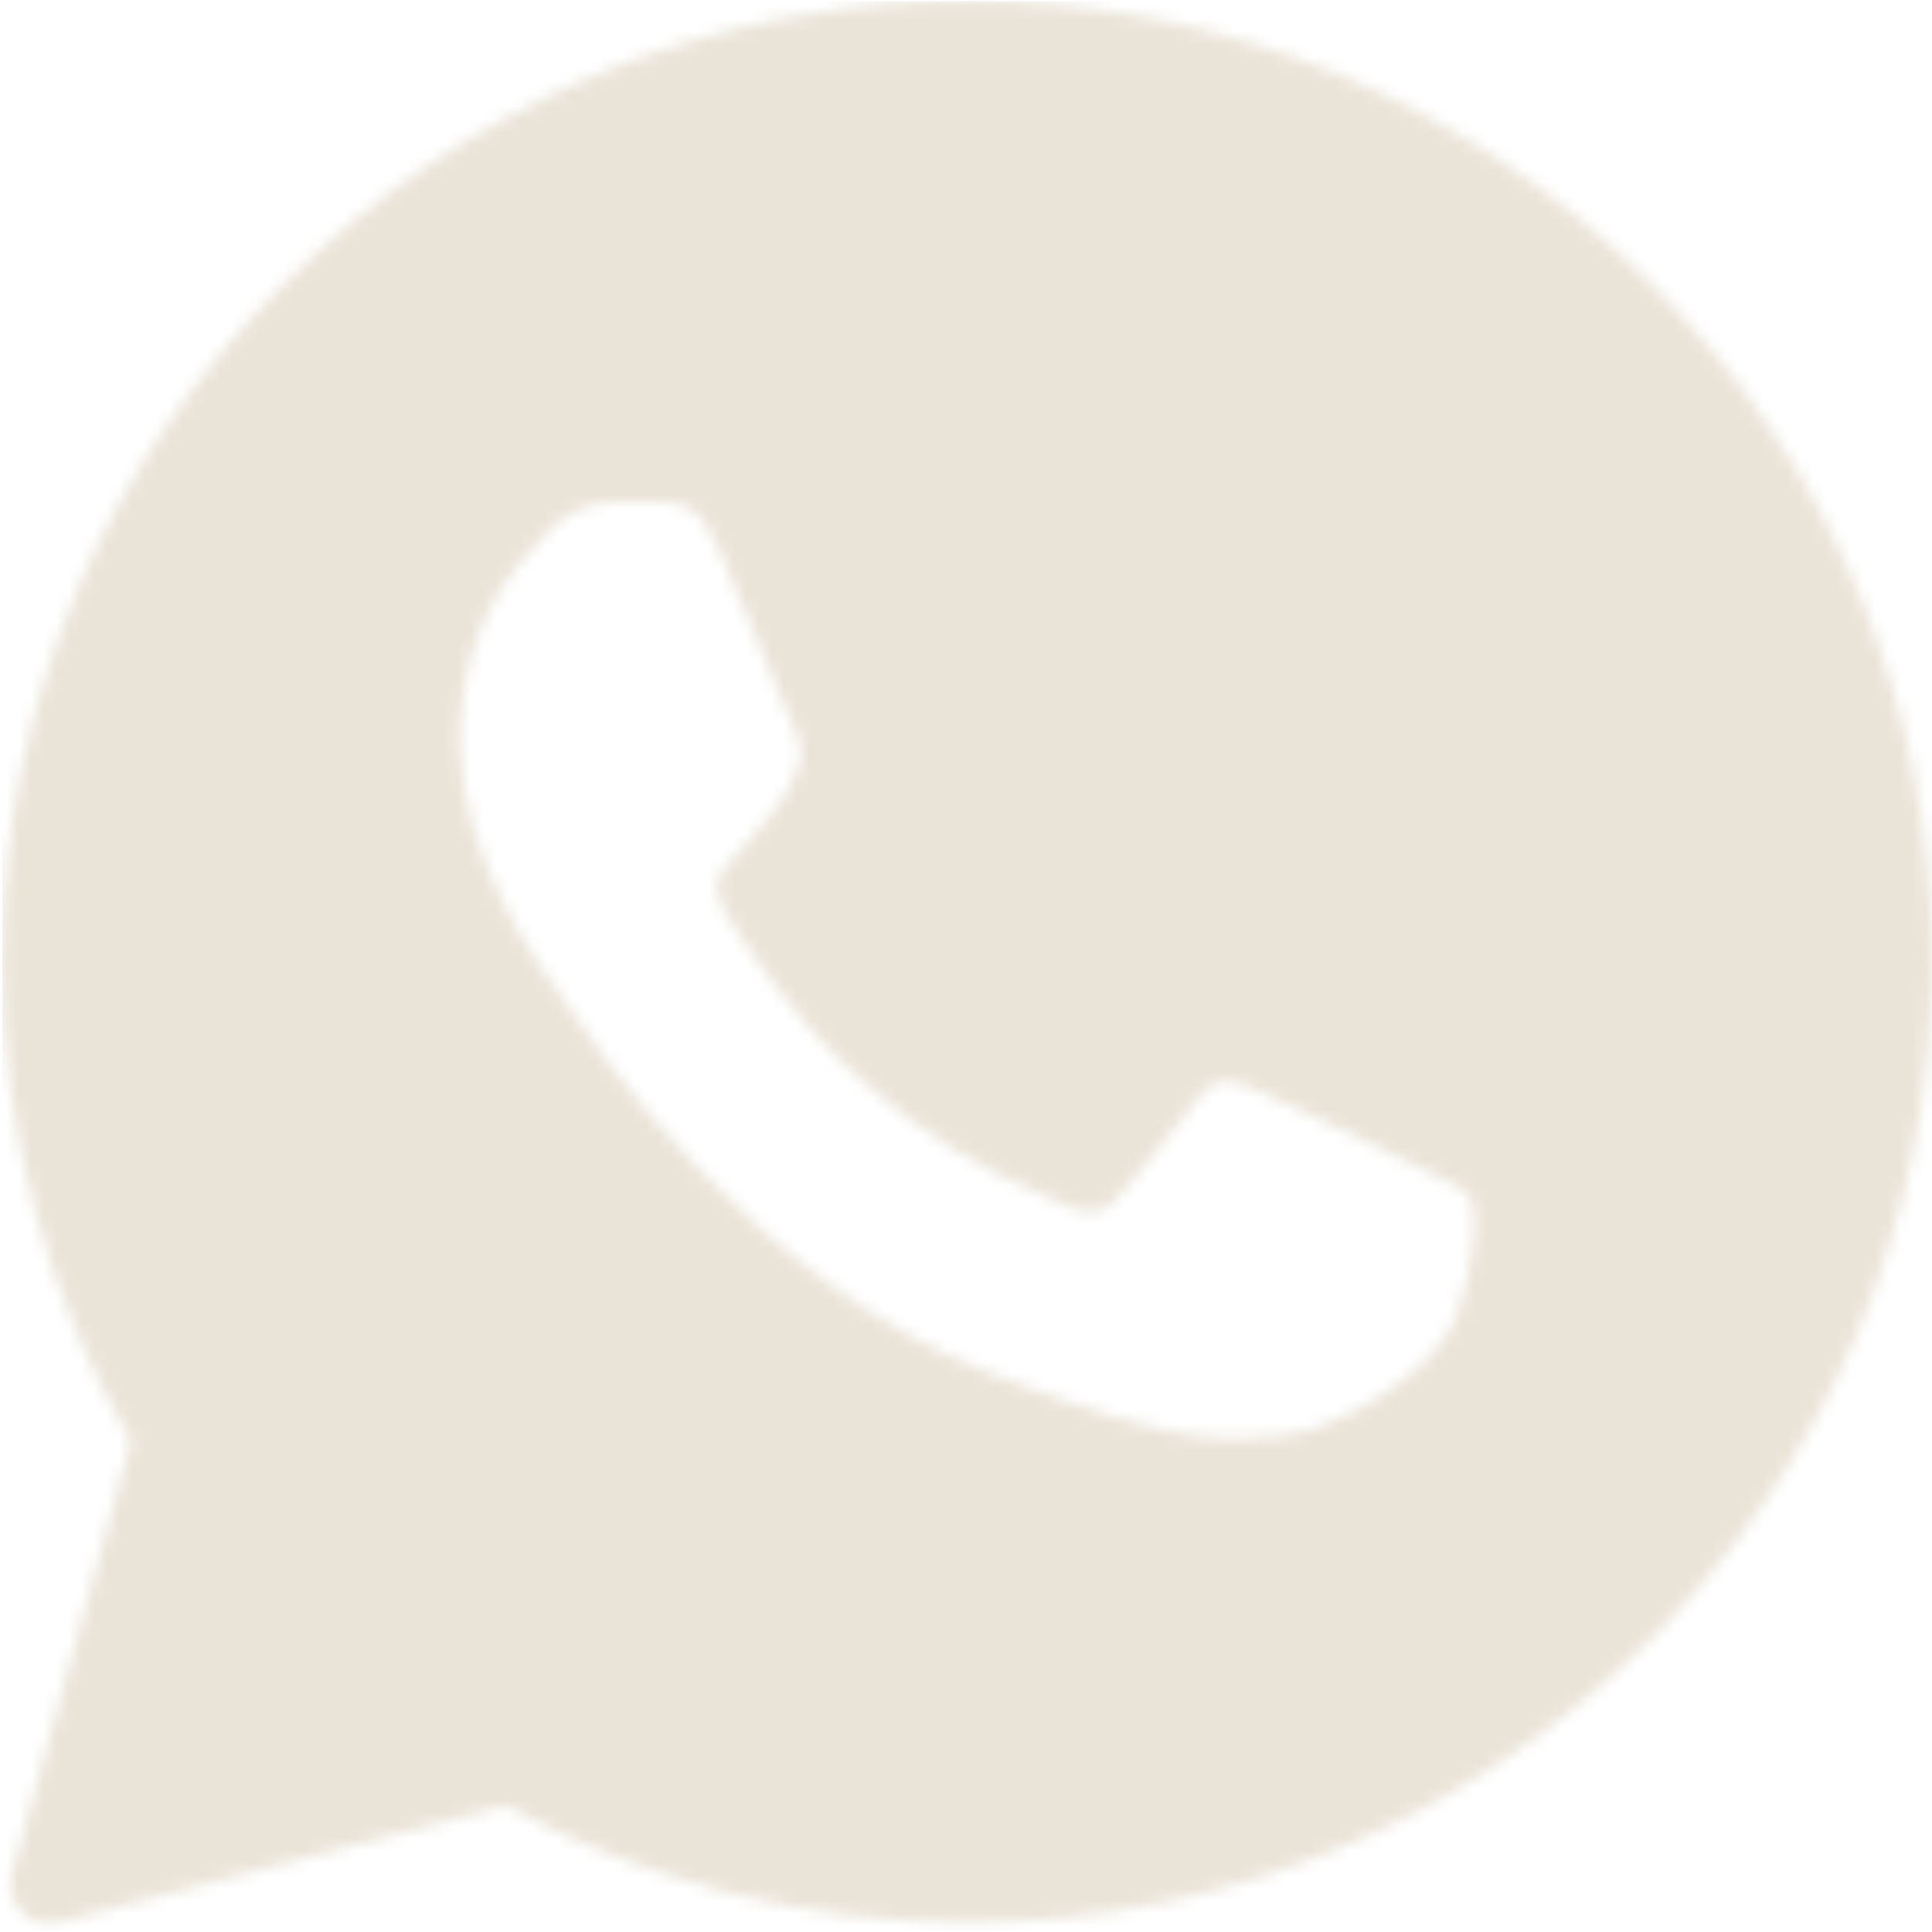 <?xml version="1.0" encoding="UTF-8"?> <svg xmlns="http://www.w3.org/2000/svg" width="154" height="154" viewBox="0 0 154 154" fill="none"><g clip-path="url(#clip0_22_302)"><mask id="mask0_22_302" style="mask-type:luminance" maskUnits="userSpaceOnUse" x="0" y="0" width="154" height="154"><path fill-rule="evenodd" clip-rule="evenodd" d="M0.954 149.391C0.808 149.915 0.804 150.467 0.94 150.993C1.076 151.519 1.349 152 1.73 152.387C2.112 152.774 2.589 153.054 3.113 153.197C3.637 153.341 4.19 153.344 4.715 153.206L40.297 143.907C51.586 150.022 64.221 153.226 77.06 153.229H77.091C119.461 153.229 153.999 118.892 153.999 76.676C154.025 66.609 152.049 56.637 148.185 47.341C144.322 38.045 138.648 29.61 131.494 22.528C124.352 15.387 115.869 9.728 106.532 5.878C97.195 2.027 87.19 0.061 77.091 0.091C34.72 0.091 0.182 34.429 0.182 76.637C0.182 90.068 3.719 103.26 10.454 114.899L0.954 149.391ZM52.716 40.021C54.129 40.06 55.697 40.137 57.188 43.442C58.176 45.644 59.837 49.698 61.196 53.004C62.254 55.576 63.119 57.692 63.335 58.124C63.837 59.113 64.138 60.248 63.49 61.584L63.273 62.032C62.748 63.114 62.377 63.886 61.497 64.89L60.393 66.203C59.736 67.006 59.08 67.794 58.524 68.35C57.527 69.339 56.5 70.404 57.643 72.382C58.786 74.359 62.802 80.862 68.726 86.106C73.059 90.014 78.03 93.149 83.424 95.374C83.964 95.606 84.402 95.801 84.737 95.961C86.722 96.95 87.903 96.795 89.046 95.467C90.197 94.131 94.012 89.682 95.356 87.705C96.654 85.728 97.982 86.037 99.82 86.716C101.658 87.403 111.436 92.2 113.421 93.181L114.525 93.721C115.908 94.378 116.842 94.833 117.244 95.498C117.738 96.339 117.738 100.286 116.101 104.935C114.417 109.569 106.316 114.018 102.647 114.358L101.604 114.482C98.237 114.883 93.974 115.408 78.774 109.423C60.037 102.055 47.672 83.781 45.178 80.082L44.768 79.495L44.73 79.433C43.587 77.912 36.628 68.605 36.628 58.997C36.628 49.806 41.162 45.018 43.224 42.84L43.587 42.454C44.254 41.7 45.07 41.091 45.983 40.666C46.895 40.241 47.886 40.008 48.893 39.982C50.229 39.982 51.573 39.982 52.716 40.021Z" fill="white"></path></mask><g mask="url(#mask0_22_302)"><path fill-rule="evenodd" clip-rule="evenodd" d="M0.954 149.391C0.808 149.915 0.804 150.467 0.94 150.993C1.076 151.519 1.349 152 1.73 152.387C2.112 152.774 2.589 153.054 3.113 153.197C3.637 153.341 4.19 153.344 4.715 153.206L40.297 143.907C51.586 150.022 64.221 153.226 77.06 153.229H77.091C119.461 153.229 153.999 118.892 153.999 76.676C154.025 66.609 152.049 56.637 148.185 47.341C144.322 38.045 138.648 29.61 131.494 22.528C124.352 15.387 115.869 9.728 106.532 5.878C97.195 2.027 87.19 0.061 77.091 0.091C34.72 0.091 0.182 34.429 0.182 76.637C0.182 90.068 3.719 103.26 10.454 114.899L0.954 149.391ZM52.716 40.021C54.129 40.06 55.697 40.137 57.188 43.442C58.176 45.644 59.837 49.698 61.196 53.004C62.254 55.576 63.119 57.692 63.335 58.124C63.837 59.113 64.138 60.248 63.49 61.584L63.273 62.032C62.748 63.114 62.377 63.886 61.497 64.89L60.393 66.203C59.736 67.006 59.08 67.794 58.524 68.35C57.527 69.339 56.5 70.404 57.643 72.382C58.786 74.359 62.802 80.862 68.726 86.106C73.059 90.014 78.03 93.149 83.424 95.374C83.964 95.606 84.402 95.801 84.737 95.961C86.722 96.95 87.903 96.795 89.046 95.467C90.197 94.131 94.012 89.682 95.356 87.705C96.654 85.728 97.982 86.037 99.82 86.716C101.658 87.403 111.436 92.2 113.421 93.181L114.525 93.721C115.908 94.378 116.842 94.833 117.244 95.498C117.738 96.339 117.738 100.286 116.101 104.935C114.417 109.569 106.316 114.018 102.647 114.358L101.604 114.482C98.237 114.883 93.974 115.408 78.774 109.423C60.037 102.055 47.672 83.781 45.178 80.082L44.768 79.495L44.73 79.433C43.587 77.912 36.628 68.605 36.628 58.997C36.628 49.806 41.162 45.018 43.224 42.84L43.587 42.454C44.254 41.7 45.07 41.091 45.983 40.666C46.895 40.241 47.886 40.008 48.893 39.982C50.229 39.982 51.573 39.982 52.716 40.021Z" fill="#EAE4D8" stroke="#EAE4D8" stroke-width="12.818" stroke-linejoin="round"></path></g></g><defs><clipPath id="clip0_22_302"><rect width="153.818" height="153.818" fill="white" transform="translate(0.182 0.091)"></rect></clipPath></defs></svg> 
